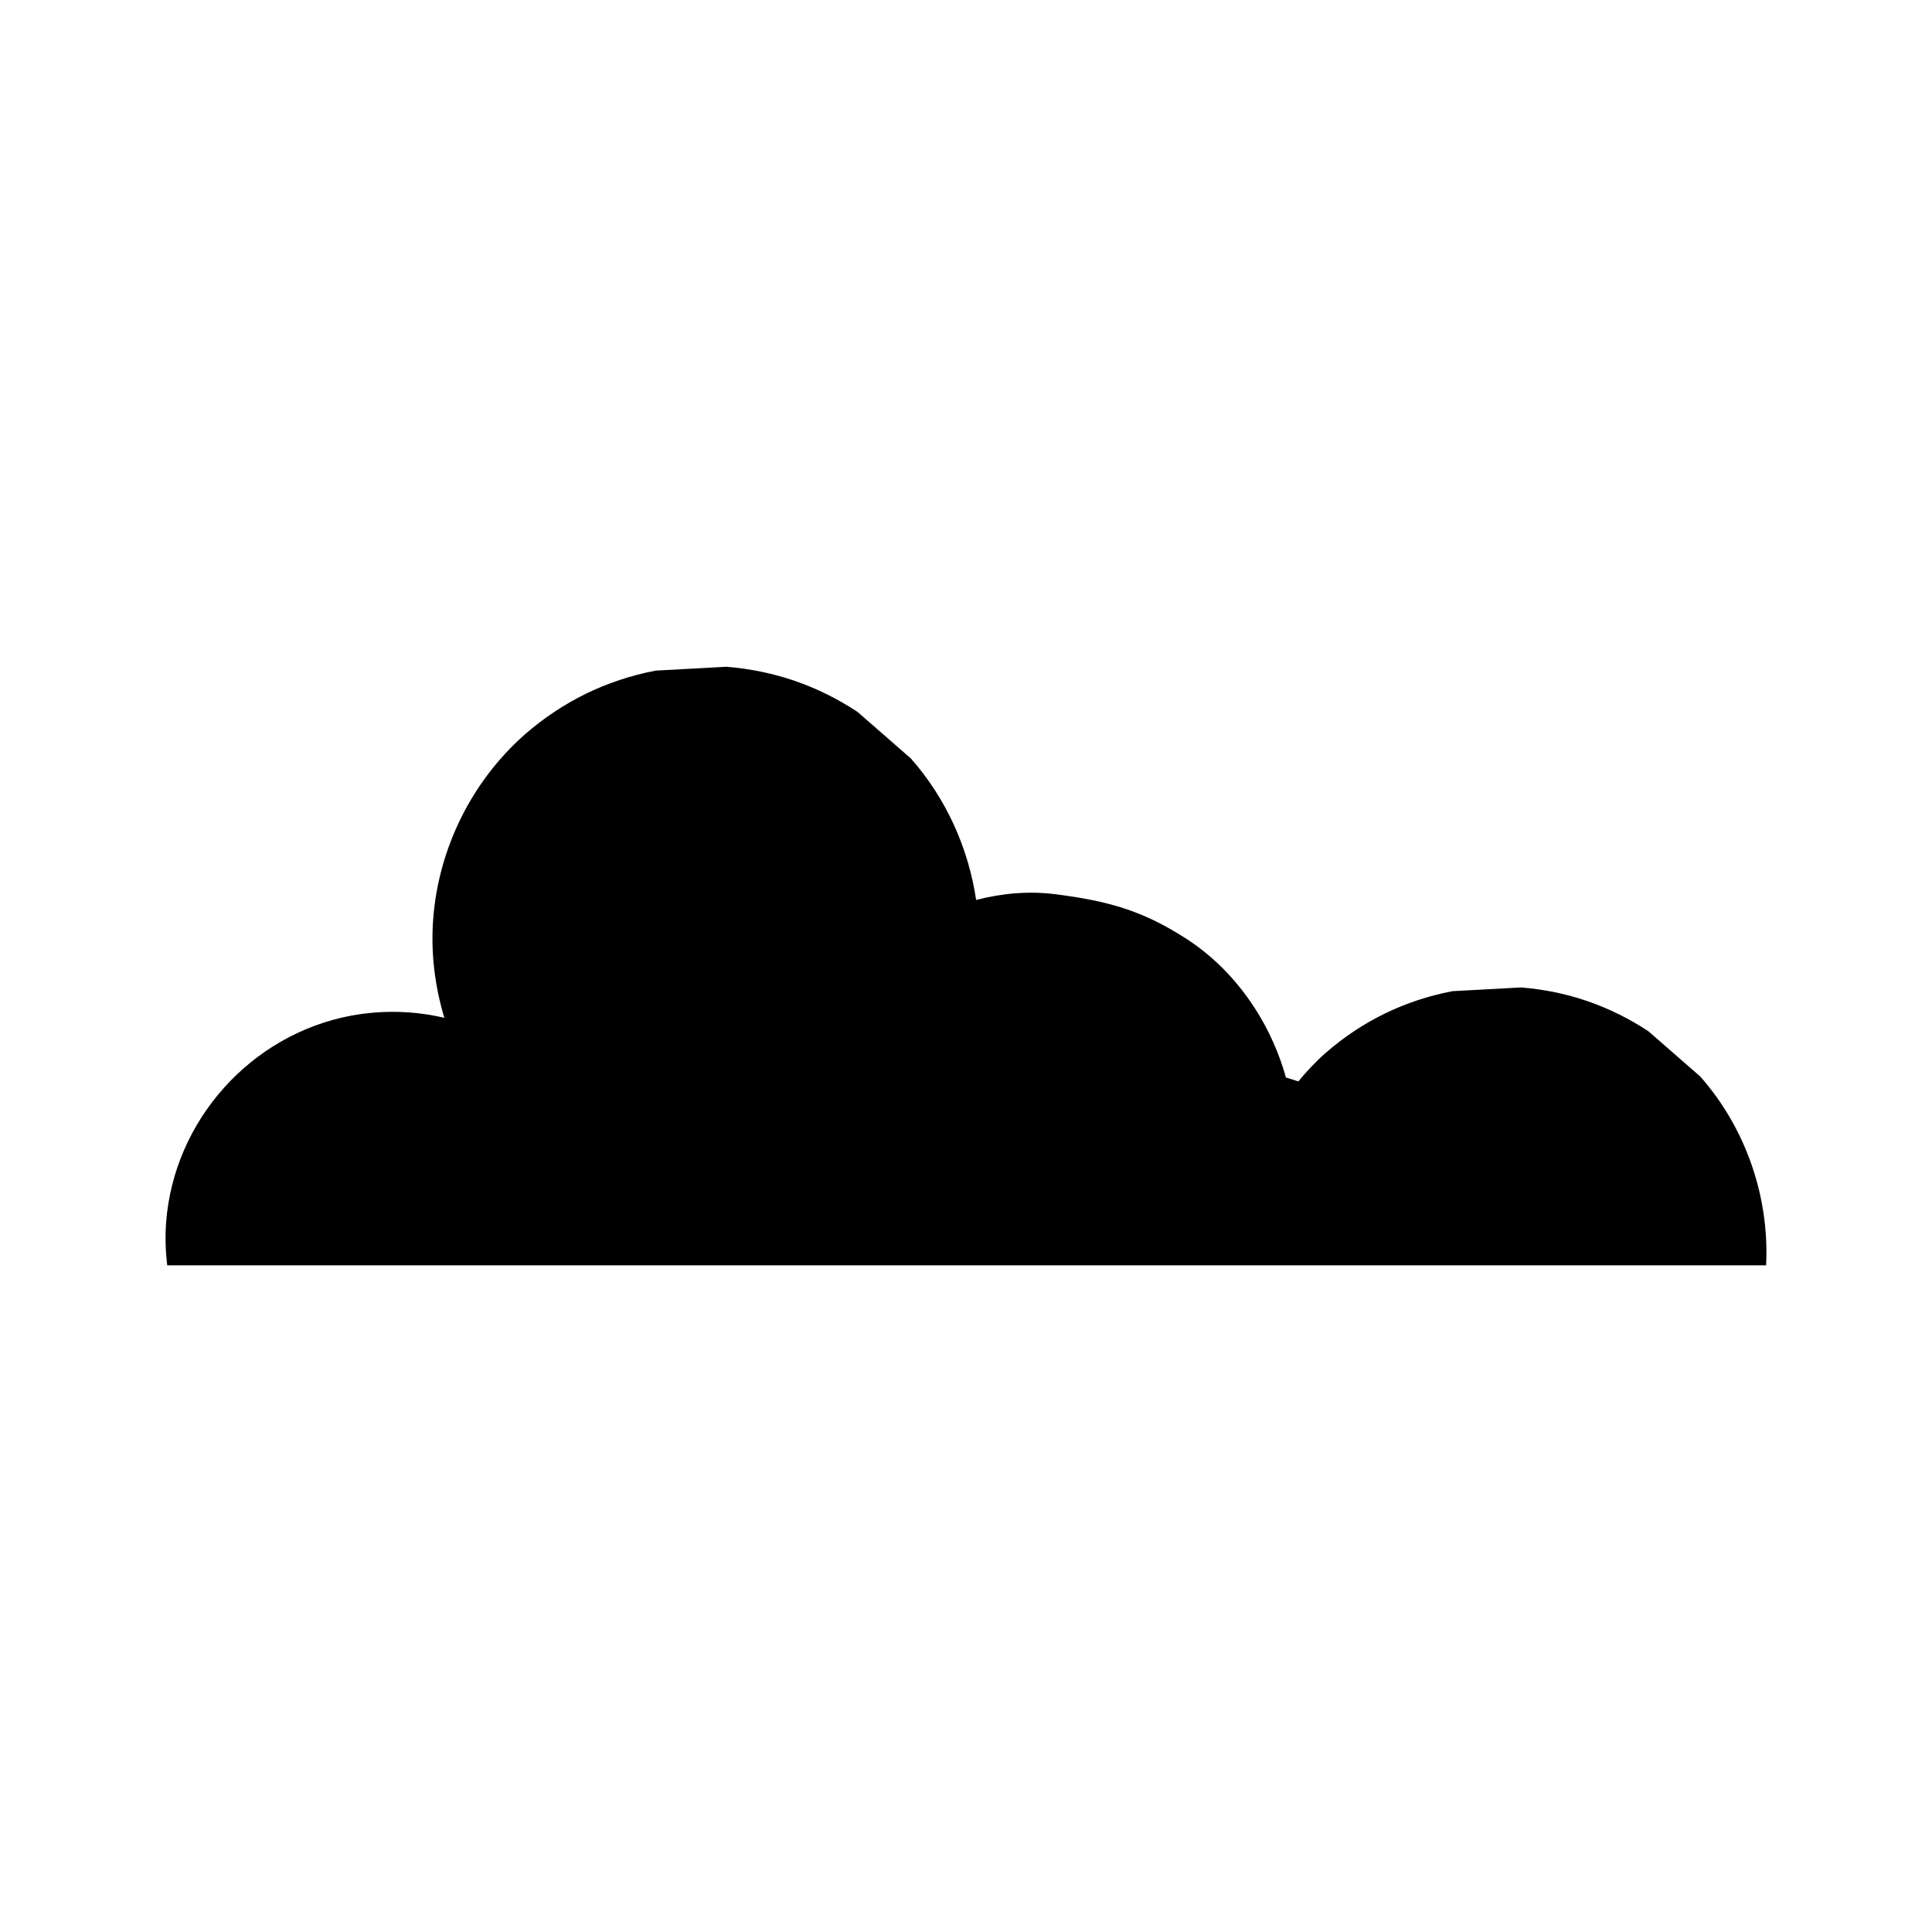 <?xml version="1.0" encoding="UTF-8"?>
<!-- Uploaded to: SVG Repo, www.svgrepo.com, Generator: SVG Repo Mixer Tools -->
<svg fill="#000000" width="800px" height="800px" version="1.1" viewBox="144 144 512 512" xmlns="http://www.w3.org/2000/svg">
 <path d="m594.6 429.3c-4.578-3.988-9.16-7.992-13.742-11.996-10.258-6.762-21.512-10.637-33.754-11.621-6.07 0.332-12.141 0.66-18.219 0.992-12.676 2.453-23.891 7.918-33.629 16.398-2.613 2.301-4.969 4.852-7.188 7.512-1.09-0.367-2.191-0.699-3.289-1.043-4.137-14.852-13.512-28.492-26.512-36.84-11.664-7.496-20.75-9.941-34.434-11.707-7.055-0.918-14.227-0.297-21.148 1.508-2.035-13.793-7.984-26.949-17.281-37.492-4.711-4.117-9.43-8.238-14.148-12.348-10.559-6.969-22.148-10.953-34.758-11.965l-18.758 1.023c-13.047 2.523-24.59 8.16-34.617 16.883-14.098 12.414-22.895 30.188-24.32 48.906-0.676 8.887 0.414 17.781 2.953 26.223-8.102-1.891-16.332-2.102-24.695-0.578-26.582 4.984-46.977 27.797-49.031 54.734-0.297 3.863-0.16 7.684 0.289 11.441h423.72c0.898-18.188-5.387-36.355-17.438-50.031z"/>
</svg>
